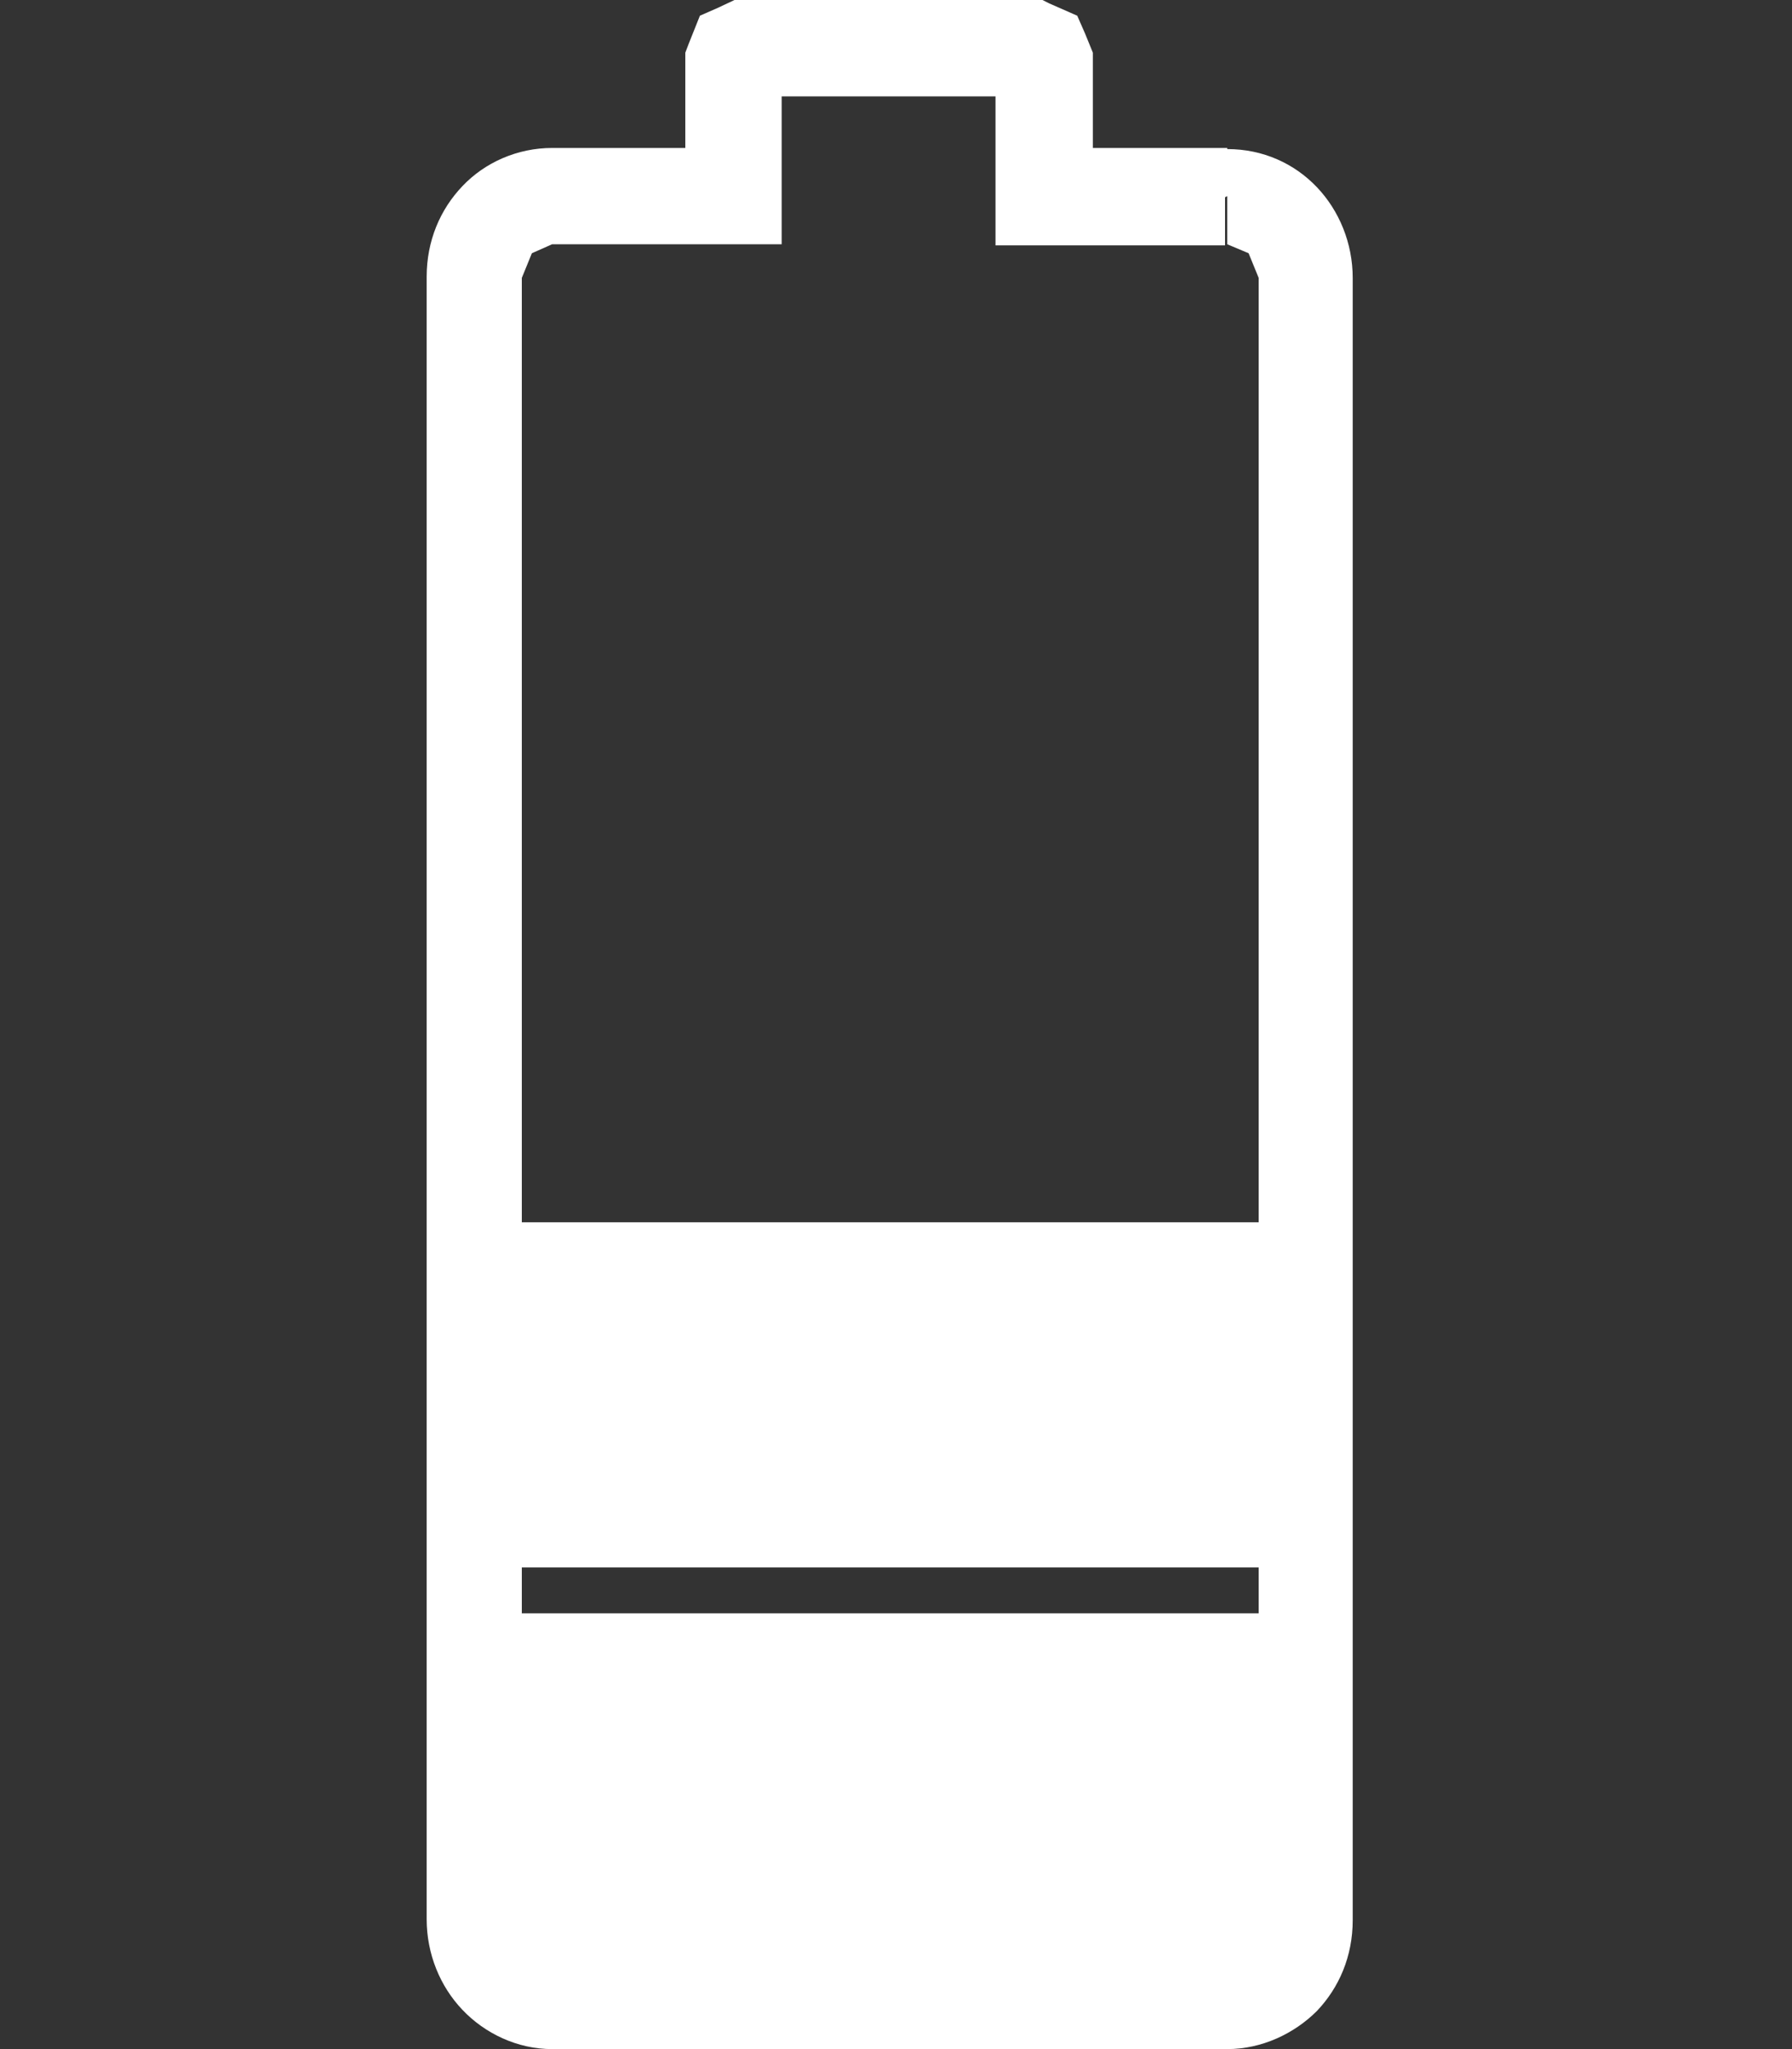 <svg width="21" height="24" viewBox="0 0 21 24" fill="none" xmlns="http://www.w3.org/2000/svg">
<rect x="0" y="0" width="21" height="24" fill="#333333" stroke="none"/>
<g clip-path="url(#clip0_416_462)">
<path d="M14.382 2.297V1.733H12.807V0.617L12.716 0.394L12.624 0.184L12.296 0.04L12.191 -0.013H8.635L8.412 0.092L8.202 0.184L8.071 0.512L8.031 0.617V2.297H8.595V1.733H6.47C6.063 1.733 5.682 1.903 5.42 2.179C5.157 2.454 5 2.822 5 3.242V22.478C5 22.885 5.157 23.266 5.42 23.541C5.682 23.817 6.063 24 6.47 24H14.382C14.789 24 15.169 23.817 15.432 23.554C15.694 23.279 15.852 22.911 15.852 22.491V3.255C15.852 2.848 15.694 2.467 15.432 2.192C15.169 1.916 14.802 1.746 14.382 1.746V2.861L14.632 2.966L14.75 3.255V22.491L14.632 22.78L14.382 22.885H6.47L6.233 22.78L6.115 22.491V3.255L6.233 2.966L6.47 2.861H9.16V0.827L8.648 0.617L8.871 1.129H11.955L12.178 0.617L11.666 0.827V0.853V2.31V2.874H14.356V2.31L14.382 2.297Z" fill="white"/>
<path d="M14.985 22.938H5.826V18.896H14.985V22.938Z" fill="white"/>
<path d="M14.985 18.358H5.826V14.316H14.985V18.358Z" fill="white"/>
</g>
<defs>
<clipPath id="clip0_416_462">
<rect width="21" height="24" fill="white"/>
</clipPath>
</defs>
</svg>
